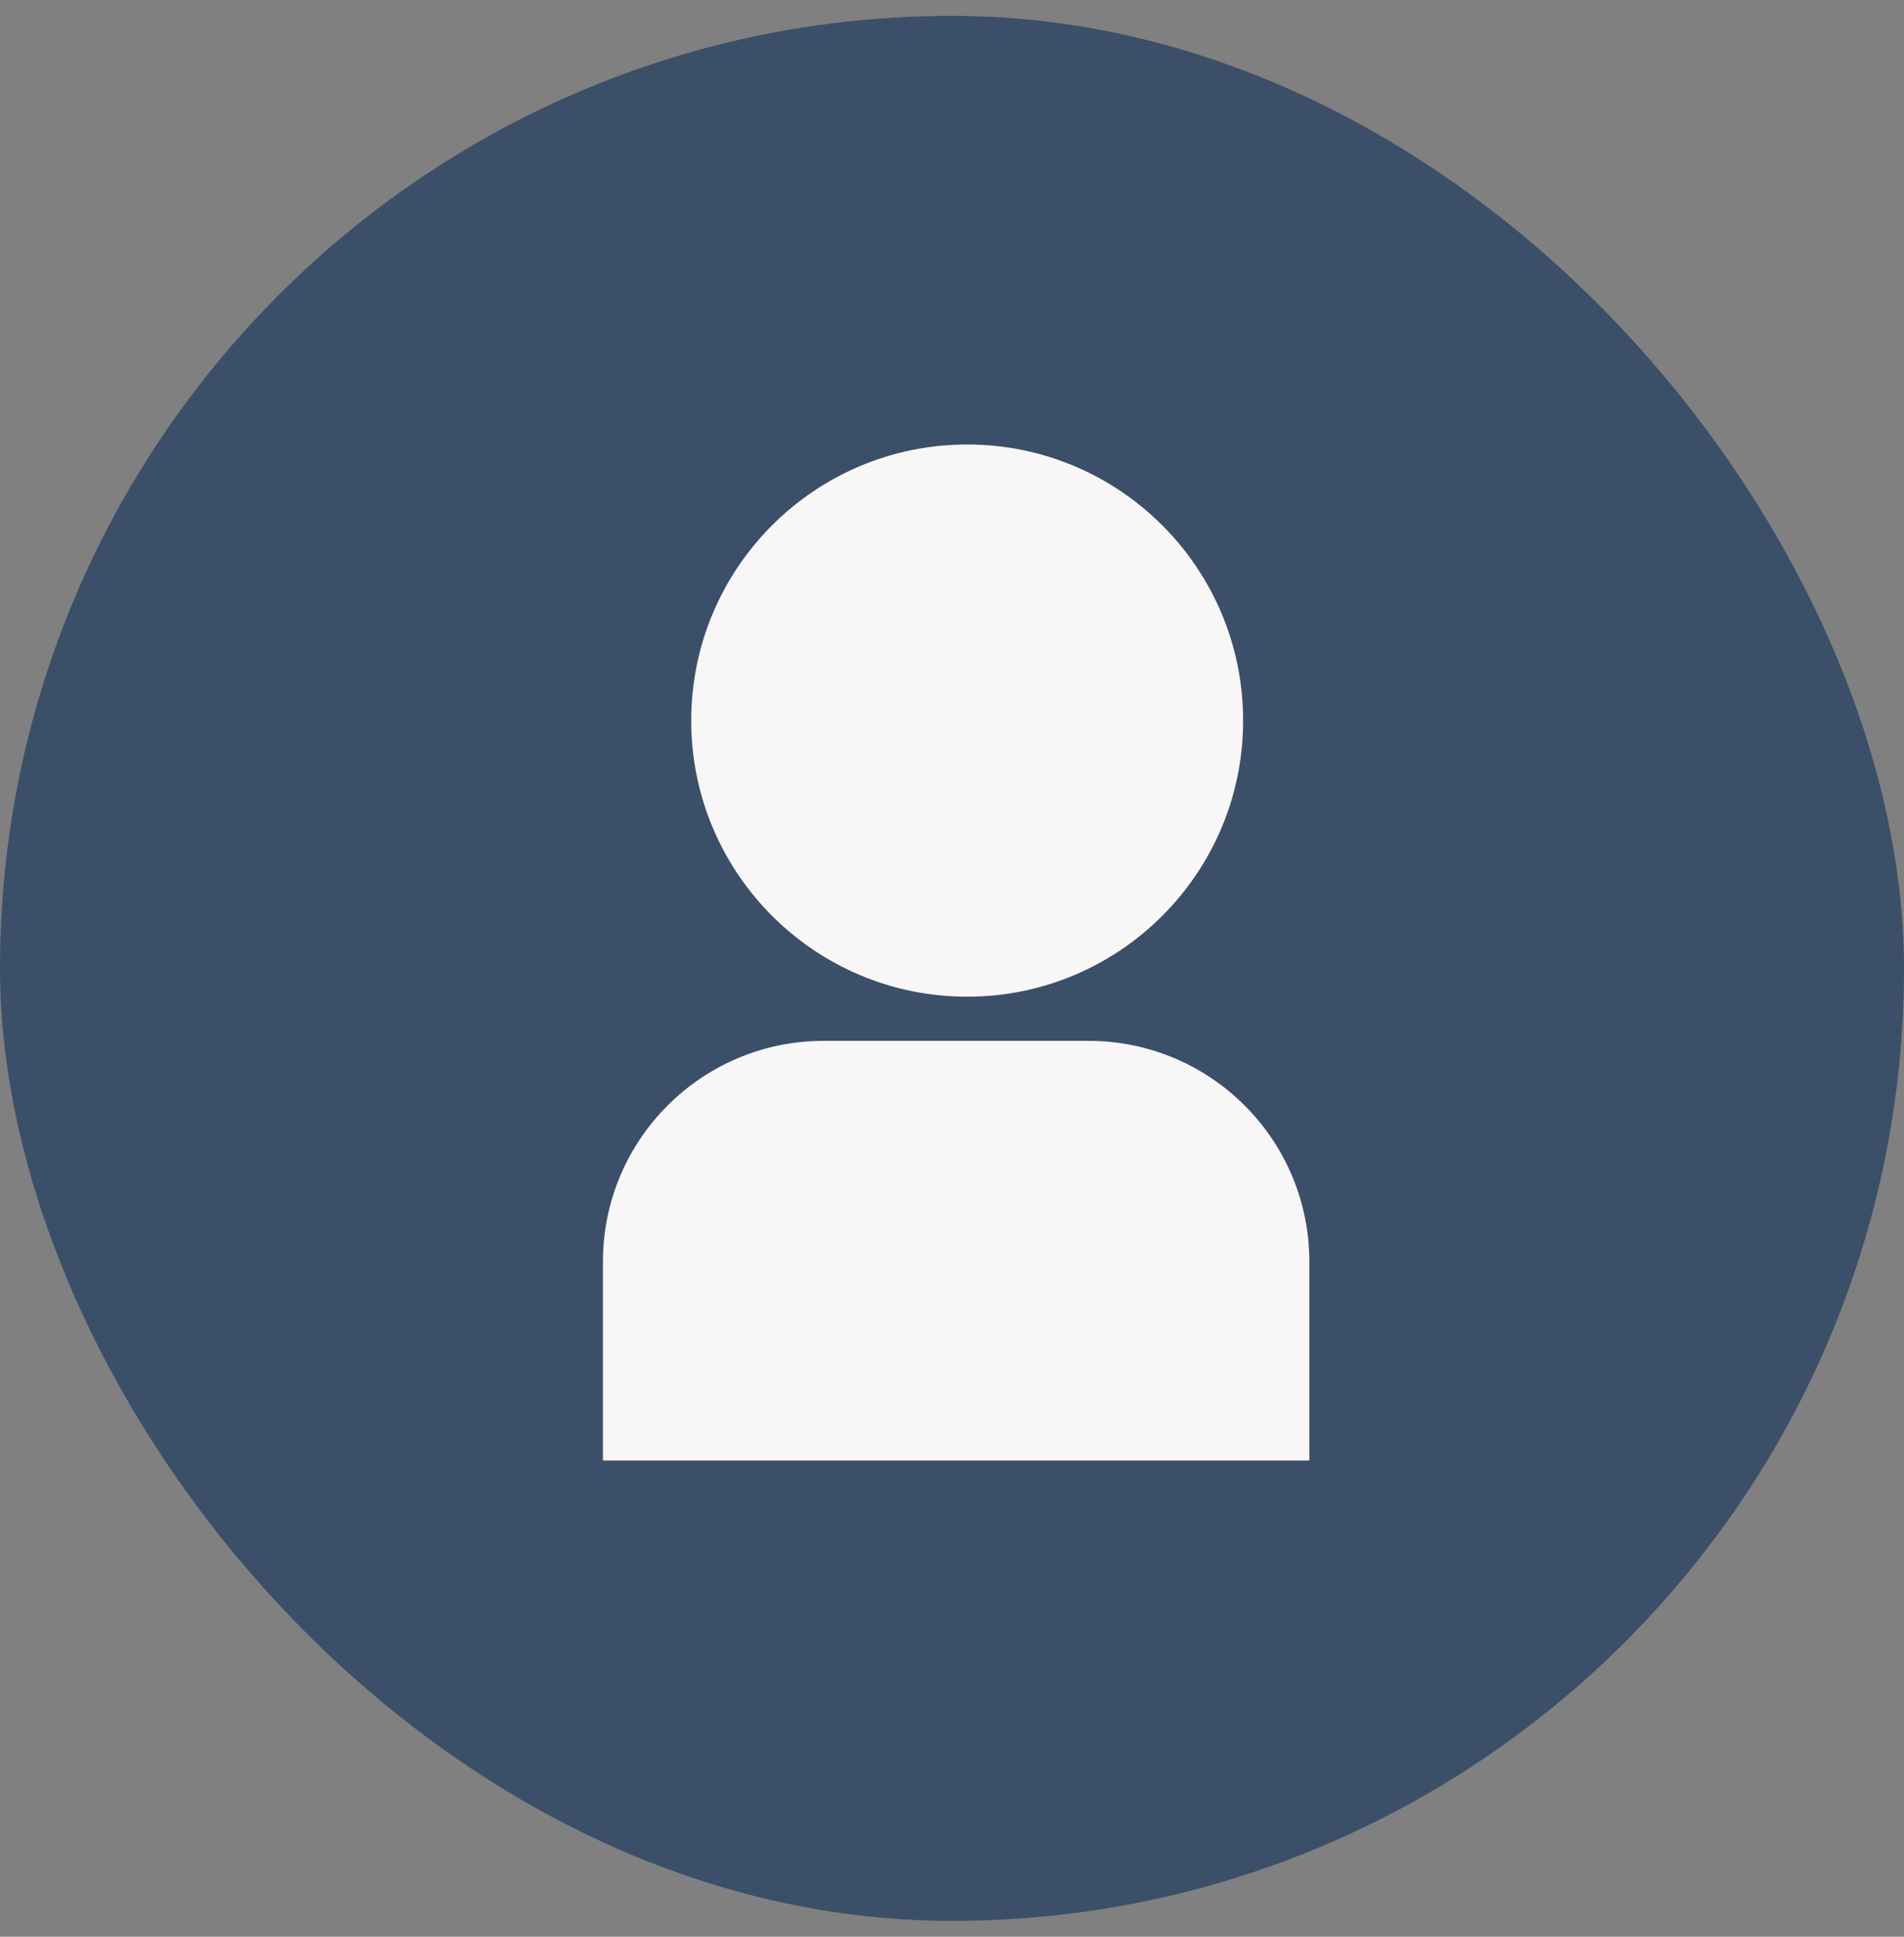 <svg width="60" height="61" viewBox="0 0 60 61" fill="none" xmlns="http://www.w3.org/2000/svg">
<rect x="0" y="0" width="60" height="61" fill="#808080" stroke="none"/>
<rect y="0.5" width="60" height="60" rx="30" fill="#3B4F69"/>
<circle cx="30.478" cy="22.696" r="8.696" fill="#F8F6F6"/>
<path d="M19 39.739C19 35.897 22.114 32.783 25.956 32.783H34.304C38.146 32.783 41.261 35.897 41.261 39.739V46H19V39.739Z" fill="#F8F6F6"/>
</svg>
